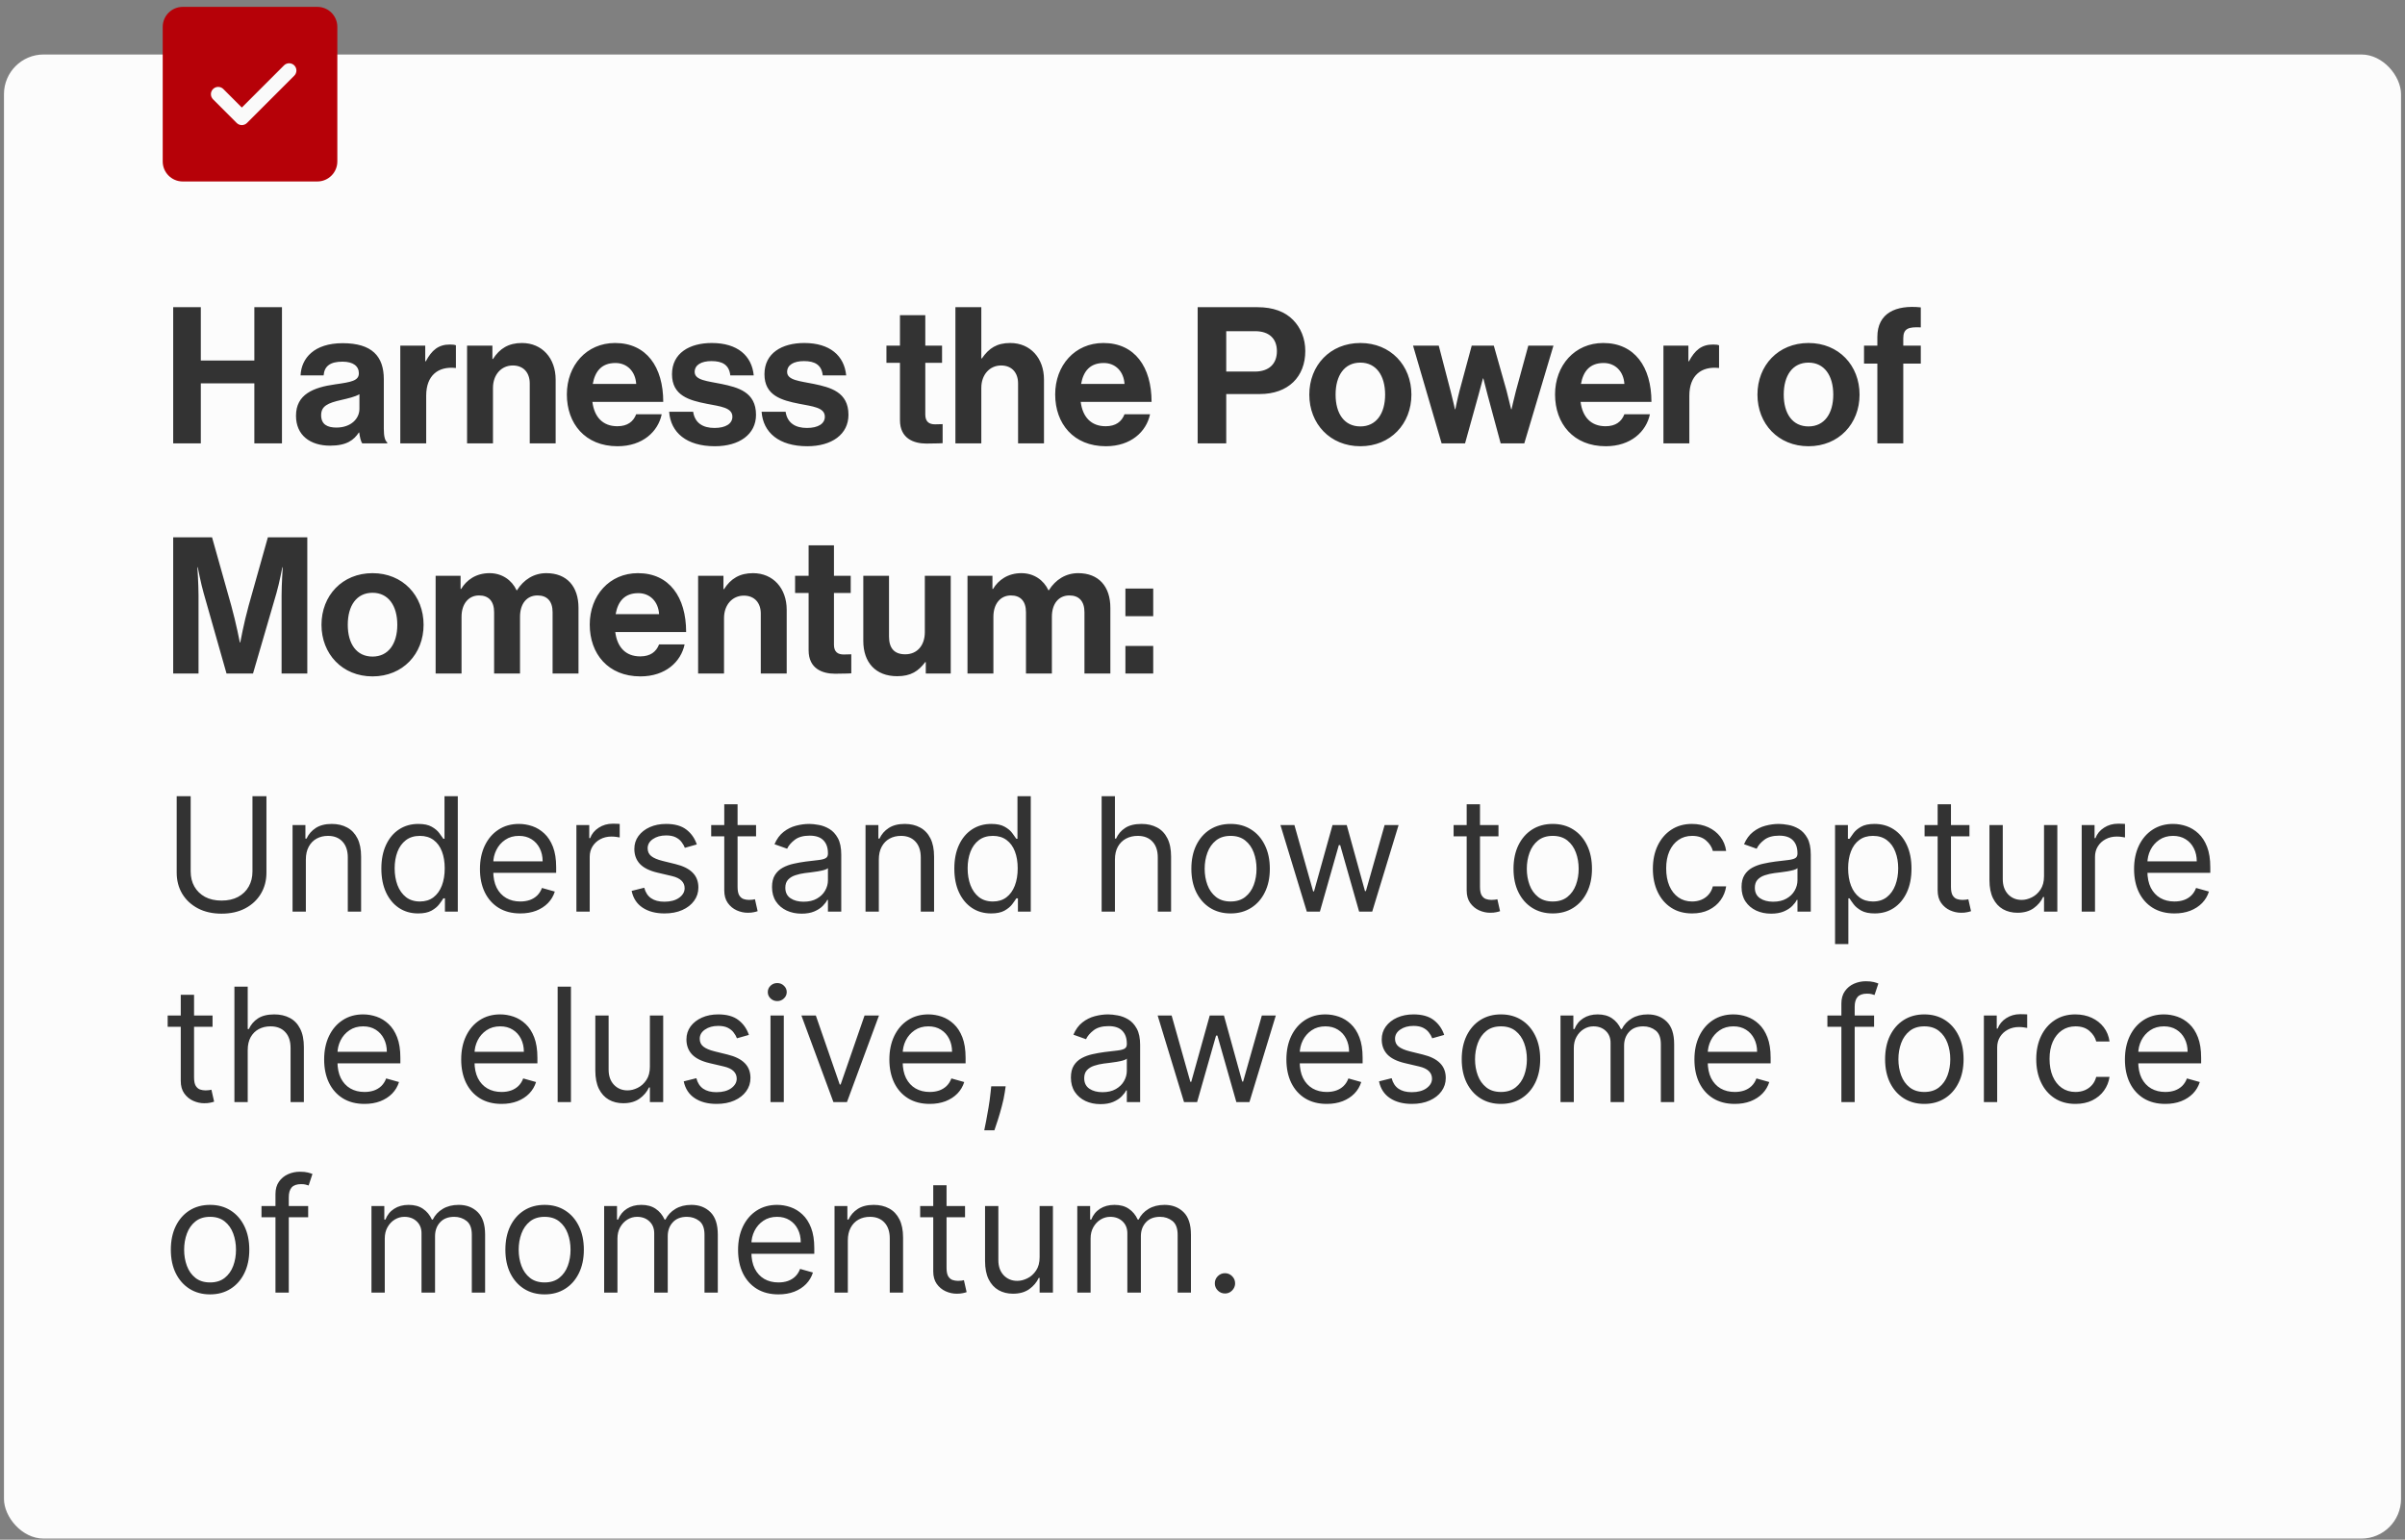 <svg width="303" height="194" viewBox="0 0 303 194" fill="none" xmlns="http://www.w3.org/2000/svg">
<rect x="0" y="0" width="303" height="194" fill="#808080" stroke="none"/>
<rect x="0.5" y="6.866" width="302" height="187" rx="5" fill="#FCFCFC"/>
<path d="M21.82 55.866V38.706H25.3V45.426H32.044V38.706H35.524V55.866H32.044V48.306H25.3V55.866H21.82ZM45.644 55.866C45.452 55.626 45.332 55.05 45.26 54.498H45.212C44.588 55.434 43.7 56.154 41.588 56.154C39.068 56.154 37.292 54.834 37.292 52.386C37.292 49.674 39.5 48.81 42.236 48.426C44.276 48.138 45.212 47.97 45.212 47.034C45.212 46.146 44.516 45.57 43.148 45.57C41.612 45.57 40.868 46.122 40.772 47.298H37.868C37.964 45.138 39.572 43.242 43.172 43.242C46.868 43.242 48.356 44.898 48.356 47.778V54.042C48.356 54.978 48.5 55.53 48.788 55.746V55.866H45.644ZM42.38 53.874C44.252 53.874 45.284 52.722 45.284 51.522V49.674C44.708 50.01 43.82 50.202 43.004 50.394C41.3 50.778 40.46 51.162 40.46 52.314C40.46 53.466 41.228 53.874 42.38 53.874ZM53.575 43.554V45.522H53.647C54.391 44.13 55.231 43.41 56.671 43.41C57.031 43.41 57.247 43.434 57.439 43.506V46.362H57.367C55.231 46.146 53.695 47.274 53.695 49.866V55.866H50.431V43.554H53.575ZM62.037 43.554V45.234H62.109C62.949 43.914 64.077 43.218 65.757 43.218C68.301 43.218 70.005 45.138 70.005 47.826V55.866H66.741V48.306C66.741 46.986 65.973 46.05 64.605 46.05C63.165 46.05 62.109 47.202 62.109 48.882V55.866H58.845V43.554H62.037ZM77.801 56.226C73.721 56.226 71.417 53.37 71.417 49.698C71.417 46.05 73.889 43.218 77.489 43.218C81.449 43.218 83.561 46.242 83.561 50.634H74.633C74.873 52.53 75.929 53.706 77.777 53.706C79.049 53.706 79.793 53.13 80.153 52.194H83.369C82.913 54.378 80.969 56.226 77.801 56.226ZM77.537 45.738C75.809 45.738 74.969 46.77 74.681 48.378H80.153C80.057 46.818 79.025 45.738 77.537 45.738ZM90.064 56.226C86.488 56.226 84.496 54.498 84.304 51.882H87.328C87.544 53.298 88.552 53.922 90.016 53.922C91.456 53.922 92.272 53.37 92.272 52.506C92.272 51.33 90.712 51.21 89.032 50.874C86.824 50.442 84.664 49.842 84.664 47.154C84.664 44.49 86.872 43.218 89.68 43.218C92.92 43.218 94.72 44.826 94.96 47.298H92.008C91.864 45.978 91.024 45.498 89.632 45.498C88.36 45.498 87.52 45.978 87.52 46.866C87.52 47.922 89.152 48.018 90.904 48.378C92.968 48.81 95.248 49.386 95.248 52.266C95.248 54.738 93.136 56.226 90.064 56.226ZM101.712 56.226C98.136 56.226 96.144 54.498 95.952 51.882H98.976C99.192 53.298 100.2 53.922 101.664 53.922C103.104 53.922 103.92 53.37 103.92 52.506C103.92 51.33 102.36 51.21 100.68 50.874C98.472 50.442 96.312 49.842 96.312 47.154C96.312 44.49 98.52 43.218 101.328 43.218C104.568 43.218 106.368 44.826 106.608 47.298H103.656C103.512 45.978 102.672 45.498 101.28 45.498C100.008 45.498 99.168 45.978 99.168 46.866C99.168 47.922 100.8 48.018 102.552 48.378C104.616 48.81 106.896 49.386 106.896 52.266C106.896 54.738 104.784 56.226 101.712 56.226ZM111.68 45.714V43.554H113.384V39.714H116.576V43.554H118.688V45.714H116.576V52.242C116.576 53.154 117.08 53.466 117.8 53.466C118.208 53.466 118.76 53.442 118.76 53.442V55.842C118.76 55.842 118.016 55.89 116.72 55.89C115.136 55.89 113.384 55.266 113.384 52.938V45.714H111.68ZM123.633 38.706V45.162H123.705C124.593 43.866 125.601 43.218 127.281 43.218C129.825 43.218 131.529 45.138 131.529 47.826V55.866H128.265V48.306C128.265 46.986 127.497 46.05 126.129 46.05C124.689 46.05 123.633 47.202 123.633 48.882V55.866H120.369V38.706H123.633ZM139.324 56.226C135.244 56.226 132.94 53.37 132.94 49.698C132.94 46.05 135.412 43.218 139.012 43.218C142.972 43.218 145.084 46.242 145.084 50.634H136.156C136.396 52.53 137.452 53.706 139.3 53.706C140.572 53.706 141.316 53.13 141.676 52.194H144.892C144.436 54.378 142.492 56.226 139.324 56.226ZM139.06 45.738C137.332 45.738 136.492 46.77 136.204 48.378H141.676C141.58 46.818 140.548 45.738 139.06 45.738ZM150.89 55.866V38.706H158.426C160.418 38.706 161.906 39.282 162.914 40.314C163.874 41.298 164.45 42.642 164.45 44.226C164.45 47.466 162.314 49.65 158.714 49.65H154.49V55.866H150.89ZM154.49 41.73V46.818H158.09C159.914 46.818 160.874 45.81 160.874 44.25C160.874 42.642 159.866 41.73 158.138 41.73H154.49ZM171.388 56.226C167.572 56.226 164.956 53.394 164.956 49.722C164.956 46.05 167.572 43.218 171.388 43.218C175.204 43.218 177.82 46.05 177.82 49.722C177.82 53.394 175.204 56.226 171.388 56.226ZM171.388 53.73C173.38 53.73 174.508 52.122 174.508 49.722C174.508 47.322 173.38 45.69 171.388 45.69C169.372 45.69 168.268 47.322 168.268 49.722C168.268 52.122 169.372 53.73 171.388 53.73ZM181.626 55.866L178.026 43.554H181.266L182.754 49.266C183.018 50.274 183.306 51.57 183.306 51.57H183.354C183.354 51.57 183.618 50.25 183.882 49.242L185.418 43.554H188.202L189.81 49.242C190.074 50.274 190.386 51.57 190.386 51.57H190.434C190.434 51.57 190.722 50.274 190.986 49.266L192.546 43.554H195.714L192.042 55.866H189.066L187.434 49.818C187.17 48.834 186.882 47.682 186.882 47.682H186.834C186.834 47.682 186.522 48.834 186.258 49.818L184.578 55.866H181.626ZM202.301 56.226C198.221 56.226 195.917 53.37 195.917 49.698C195.917 46.05 198.389 43.218 201.989 43.218C205.949 43.218 208.061 46.242 208.061 50.634H199.133C199.373 52.53 200.429 53.706 202.277 53.706C203.549 53.706 204.293 53.13 204.653 52.194H207.869C207.413 54.378 205.469 56.226 202.301 56.226ZM202.037 45.738C200.309 45.738 199.469 46.77 199.181 48.378H204.653C204.557 46.818 203.525 45.738 202.037 45.738ZM212.716 43.554V45.522H212.788C213.532 44.13 214.372 43.41 215.812 43.41C216.172 43.41 216.388 43.434 216.58 43.506V46.362H216.508C214.372 46.146 212.836 47.274 212.836 49.866V55.866H209.572V43.554H212.716ZM227.849 56.226C224.033 56.226 221.417 53.394 221.417 49.722C221.417 46.05 224.033 43.218 227.849 43.218C231.665 43.218 234.281 46.05 234.281 49.722C234.281 53.394 231.665 56.226 227.849 56.226ZM227.849 53.73C229.841 53.73 230.969 52.122 230.969 49.722C230.969 47.322 229.841 45.69 227.849 45.69C225.833 45.69 224.729 47.322 224.729 49.722C224.729 52.122 225.833 53.73 227.849 53.73ZM234.844 45.81V43.554H236.524V42.45C236.524 39.45 238.852 38.394 241.996 38.73V41.25C240.46 41.178 239.788 41.37 239.788 42.642V43.554H241.996V45.81H239.788V55.866H236.524V45.81H234.844ZM21.82 84.866V67.706H26.716L29.14 76.322C29.74 78.482 30.22 80.954 30.22 80.954H30.268C30.268 80.954 30.724 78.482 31.324 76.322L33.748 67.706H38.716V84.866H35.476V75.026C35.476 73.634 35.62 71.474 35.62 71.474H35.572C35.572 71.474 35.188 73.49 34.828 74.738L31.876 84.866H28.54L25.66 74.738C25.3 73.49 24.916 71.474 24.916 71.474H24.868C24.868 71.474 25.012 73.634 25.012 75.026V84.866H21.82ZM46.935 85.226C43.119 85.226 40.503 82.394 40.503 78.722C40.503 75.05 43.119 72.218 46.935 72.218C50.751 72.218 53.367 75.05 53.367 78.722C53.367 82.394 50.751 85.226 46.935 85.226ZM46.935 82.73C48.927 82.73 50.055 81.122 50.055 78.722C50.055 76.322 48.927 74.69 46.935 74.69C44.919 74.69 43.815 76.322 43.815 78.722C43.815 81.122 44.919 82.73 46.935 82.73ZM54.884 84.866V72.554H58.028V74.21H58.1C58.772 73.082 59.972 72.218 61.676 72.218C63.236 72.218 64.484 73.082 65.084 74.378H65.132C65.972 73.034 67.268 72.218 68.828 72.218C71.42 72.218 72.884 73.898 72.884 76.586V84.866H69.62V77.138C69.62 75.746 68.924 75.026 67.724 75.026C66.356 75.026 65.516 76.082 65.516 77.714V84.866H62.252V77.138C62.252 75.746 61.556 75.026 60.356 75.026C59.036 75.026 58.148 76.082 58.148 77.714V84.866H54.884ZM80.684 85.226C76.604 85.226 74.3 82.37 74.3 78.698C74.3 75.05 76.772 72.218 80.372 72.218C84.332 72.218 86.444 75.242 86.444 79.634H77.516C77.756 81.53 78.812 82.706 80.66 82.706C81.932 82.706 82.676 82.13 83.036 81.194H86.252C85.796 83.378 83.852 85.226 80.684 85.226ZM80.42 74.738C78.692 74.738 77.852 75.77 77.564 77.378H83.036C82.94 75.818 81.908 74.738 80.42 74.738ZM91.146 72.554V74.234H91.218C92.058 72.914 93.186 72.218 94.866 72.218C97.41 72.218 99.114 74.138 99.114 76.826V84.866H95.85V77.306C95.85 75.986 95.082 75.05 93.714 75.05C92.274 75.05 91.218 76.202 91.218 77.882V84.866H87.954V72.554H91.146ZM100.172 74.714V72.554H101.876V68.714H105.068V72.554H107.18V74.714H105.068V81.242C105.068 82.154 105.572 82.466 106.292 82.466C106.7 82.466 107.252 82.442 107.252 82.442V84.842C107.252 84.842 106.508 84.89 105.212 84.89C103.628 84.89 101.876 84.266 101.876 81.938V74.714H100.172ZM119.781 84.866H116.637V83.426H116.565C115.725 84.554 114.765 85.202 113.037 85.202C110.301 85.202 108.765 83.45 108.765 80.762V72.554H112.005V80.21C112.005 81.65 112.653 82.442 114.045 82.442C115.581 82.442 116.517 81.29 116.517 79.658V72.554H119.781V84.866ZM121.892 84.866V72.554H125.036V74.21H125.108C125.78 73.082 126.98 72.218 128.684 72.218C130.244 72.218 131.492 73.082 132.092 74.378H132.14C132.98 73.034 134.276 72.218 135.836 72.218C138.428 72.218 139.892 73.898 139.892 76.586V84.866H136.628V77.138C136.628 75.746 135.932 75.026 134.732 75.026C133.364 75.026 132.524 76.082 132.524 77.714V84.866H129.26V77.138C129.26 75.746 128.564 75.026 127.364 75.026C126.044 75.026 125.156 76.082 125.156 77.714V84.866H121.892ZM141.788 77.642V74.162H145.292V77.642H141.788ZM141.788 84.866V81.386H145.292V84.866H141.788Z" fill="#333333"/>
<path d="M31.807 100.321H33.568V109.951C33.568 110.946 33.334 111.834 32.865 112.615C32.401 113.391 31.745 114.004 30.898 114.454C30.05 114.899 29.056 115.122 27.915 115.122C26.774 115.122 25.779 114.899 24.932 114.454C24.084 114.004 23.426 113.391 22.957 112.615C22.493 111.834 22.261 110.946 22.261 109.951V100.321H24.023V109.809C24.023 110.52 24.179 111.152 24.491 111.706C24.804 112.255 25.249 112.688 25.827 113.005C26.409 113.318 27.105 113.474 27.915 113.474C28.724 113.474 29.421 113.318 30.003 113.005C30.585 112.688 31.03 112.255 31.338 111.706C31.651 111.152 31.807 110.52 31.807 109.809V100.321ZM38.534 108.304V114.866H36.858V103.957H38.478V105.662H38.62C38.875 105.108 39.264 104.663 39.784 104.326C40.305 103.986 40.978 103.815 41.801 103.815C42.54 103.815 43.186 103.967 43.74 104.27C44.294 104.568 44.725 105.022 45.033 105.633C45.341 106.239 45.495 107.006 45.495 107.934V114.866H43.819V108.048C43.819 107.191 43.596 106.523 43.151 106.045C42.706 105.562 42.095 105.321 41.319 105.321C40.783 105.321 40.305 105.437 39.884 105.669C39.467 105.901 39.138 106.239 38.897 106.684C38.655 107.129 38.534 107.669 38.534 108.304ZM52.677 115.093C51.768 115.093 50.965 114.864 50.269 114.405C49.573 113.941 49.029 113.287 48.636 112.444C48.243 111.597 48.046 110.595 48.046 109.44C48.046 108.294 48.243 107.3 48.636 106.457C49.029 105.614 49.575 104.963 50.276 104.504C50.977 104.045 51.787 103.815 52.705 103.815C53.416 103.815 53.977 103.933 54.389 104.17C54.805 104.402 55.122 104.667 55.34 104.966C55.563 105.259 55.736 105.501 55.859 105.69H56.001V100.321H57.677V114.866H56.057V113.19H55.859C55.736 113.389 55.56 113.64 55.333 113.943C55.106 114.241 54.782 114.509 54.36 114.745C53.939 114.977 53.378 115.093 52.677 115.093ZM52.904 113.588C53.577 113.588 54.145 113.413 54.609 113.062C55.073 112.707 55.425 112.217 55.667 111.592C55.908 110.962 56.029 110.236 56.029 109.412C56.029 108.597 55.911 107.885 55.674 107.274C55.437 106.658 55.087 106.18 54.623 105.839C54.159 105.494 53.586 105.321 52.904 105.321C52.194 105.321 51.602 105.503 51.129 105.868C50.66 106.227 50.307 106.718 50.07 107.338C49.838 107.953 49.722 108.645 49.722 109.412C49.722 110.188 49.841 110.894 50.077 111.528C50.319 112.158 50.674 112.66 51.143 113.034C51.616 113.403 52.203 113.588 52.904 113.588ZM65.553 115.093C64.502 115.093 63.595 114.861 62.833 114.397C62.075 113.929 61.491 113.275 61.079 112.437C60.672 111.594 60.468 110.614 60.468 109.497C60.468 108.379 60.672 107.395 61.079 106.542C61.491 105.685 62.064 105.018 62.798 104.54C63.536 104.057 64.398 103.815 65.383 103.815C65.951 103.815 66.512 103.91 67.066 104.099C67.62 104.289 68.124 104.596 68.579 105.022C69.033 105.444 69.396 106.003 69.665 106.699C69.935 107.395 70.07 108.252 70.07 109.27V109.98H61.661V108.531H68.366C68.366 107.915 68.243 107.366 67.996 106.883C67.755 106.4 67.409 106.019 66.96 105.74C66.514 105.46 65.989 105.321 65.383 105.321C64.715 105.321 64.138 105.486 63.65 105.818C63.167 106.145 62.795 106.571 62.535 107.096C62.274 107.622 62.144 108.185 62.144 108.787V109.753C62.144 110.576 62.286 111.275 62.57 111.848C62.859 112.416 63.259 112.849 63.771 113.147C64.282 113.441 64.876 113.588 65.553 113.588C65.994 113.588 66.391 113.526 66.746 113.403C67.106 113.275 67.416 113.086 67.677 112.835C67.937 112.579 68.138 112.262 68.281 111.883L69.9 112.338C69.729 112.887 69.443 113.37 69.04 113.787C68.638 114.199 68.141 114.521 67.549 114.753C66.957 114.98 66.292 115.093 65.553 115.093ZM72.62 114.866V103.957H74.239V105.605H74.353C74.552 105.065 74.912 104.627 75.433 104.291C75.953 103.955 76.54 103.787 77.194 103.787C77.317 103.787 77.471 103.789 77.656 103.794C77.84 103.799 77.98 103.806 78.075 103.815V105.52C78.018 105.505 77.888 105.484 77.684 105.456C77.485 105.423 77.274 105.406 77.052 105.406C76.522 105.406 76.048 105.517 75.631 105.74C75.219 105.958 74.893 106.261 74.651 106.649C74.415 107.032 74.296 107.47 74.296 107.963V114.866H72.62ZM87.789 106.4L86.283 106.826C86.188 106.575 86.049 106.332 85.864 106.095C85.684 105.853 85.438 105.655 85.125 105.498C84.813 105.342 84.413 105.264 83.925 105.264C83.257 105.264 82.701 105.418 82.256 105.726C81.816 106.029 81.596 106.415 81.596 106.883C81.596 107.3 81.747 107.629 82.05 107.87C82.353 108.112 82.827 108.313 83.471 108.474L85.09 108.872C86.065 109.109 86.792 109.471 87.27 109.959C87.749 110.441 87.988 111.064 87.988 111.826C87.988 112.451 87.808 113.01 87.448 113.503C87.093 113.995 86.596 114.383 85.956 114.667C85.317 114.951 84.574 115.093 83.726 115.093C82.614 115.093 81.693 114.852 80.963 114.369C80.234 113.886 79.773 113.181 79.579 112.253L81.169 111.855C81.321 112.442 81.607 112.882 82.029 113.176C82.455 113.469 83.011 113.616 83.698 113.616C84.479 113.616 85.099 113.45 85.559 113.119C86.023 112.783 86.255 112.38 86.255 111.912C86.255 111.533 86.122 111.216 85.857 110.96C85.592 110.7 85.184 110.505 84.635 110.378L82.817 109.951C81.818 109.715 81.084 109.348 80.615 108.851C80.151 108.349 79.919 107.721 79.919 106.968C79.919 106.353 80.092 105.808 80.438 105.335C80.788 104.861 81.264 104.49 81.865 104.22C82.472 103.95 83.158 103.815 83.925 103.815C85.005 103.815 85.852 104.052 86.468 104.525C87.088 104.999 87.528 105.624 87.789 106.4ZM95.255 103.957V105.378H89.602V103.957H95.255ZM91.249 101.343H92.925V111.741C92.925 112.215 92.994 112.57 93.131 112.807C93.273 113.039 93.453 113.195 93.671 113.275C93.894 113.351 94.128 113.389 94.374 113.389C94.559 113.389 94.71 113.379 94.829 113.361C94.947 113.337 95.042 113.318 95.113 113.304L95.454 114.809C95.34 114.852 95.182 114.895 94.978 114.937C94.774 114.985 94.516 115.008 94.204 115.008C93.73 115.008 93.266 114.906 92.812 114.703C92.362 114.499 91.988 114.189 91.69 113.772C91.396 113.356 91.249 112.83 91.249 112.196V101.343ZM100.987 115.122C100.295 115.122 99.668 114.992 99.104 114.731C98.541 114.466 98.094 114.085 97.762 113.588C97.431 113.086 97.265 112.48 97.265 111.77C97.265 111.145 97.388 110.638 97.634 110.25C97.88 109.857 98.21 109.549 98.621 109.326C99.033 109.104 99.488 108.938 99.985 108.829C100.487 108.716 100.991 108.626 101.498 108.559C102.161 108.474 102.698 108.41 103.11 108.368C103.527 108.32 103.83 108.242 104.019 108.133C104.213 108.024 104.31 107.835 104.31 107.565V107.508C104.31 106.807 104.119 106.263 103.735 105.875C103.356 105.486 102.781 105.292 102.009 105.292C101.209 105.292 100.582 105.468 100.127 105.818C99.673 106.168 99.353 106.542 99.168 106.94L97.577 106.372C97.862 105.709 98.24 105.193 98.714 104.824C99.192 104.45 99.713 104.189 100.276 104.042C100.844 103.891 101.403 103.815 101.952 103.815C102.303 103.815 102.705 103.858 103.16 103.943C103.619 104.023 104.062 104.191 104.488 104.447C104.919 104.703 105.276 105.089 105.56 105.605C105.844 106.121 105.987 106.812 105.987 107.679V114.866H104.31V113.389H104.225C104.112 113.626 103.922 113.879 103.657 114.149C103.392 114.419 103.039 114.648 102.599 114.838C102.158 115.027 101.621 115.122 100.987 115.122ZM101.242 113.616C101.905 113.616 102.464 113.486 102.918 113.226C103.378 112.965 103.723 112.629 103.955 112.217C104.192 111.805 104.31 111.372 104.31 110.917V109.383C104.239 109.468 104.083 109.547 103.842 109.618C103.605 109.684 103.33 109.743 103.018 109.795C102.71 109.843 102.409 109.885 102.116 109.923C101.827 109.956 101.593 109.985 101.413 110.008C100.977 110.065 100.57 110.157 100.191 110.285C99.817 110.408 99.514 110.595 99.282 110.846C99.055 111.093 98.941 111.429 98.941 111.855C98.941 112.437 99.156 112.878 99.587 113.176C100.023 113.469 100.575 113.616 101.242 113.616ZM110.722 108.304V114.866H109.046V103.957H110.665V105.662H110.807C111.063 105.108 111.451 104.663 111.972 104.326C112.493 103.986 113.165 103.815 113.989 103.815C114.728 103.815 115.374 103.967 115.928 104.27C116.482 104.568 116.913 105.022 117.221 105.633C117.528 106.239 117.682 107.006 117.682 107.934V114.866H116.006V108.048C116.006 107.191 115.783 106.523 115.338 106.045C114.893 105.562 114.283 105.321 113.506 105.321C112.971 105.321 112.493 105.437 112.071 105.669C111.655 105.901 111.326 106.239 111.084 106.684C110.843 107.129 110.722 107.669 110.722 108.304ZM124.864 115.093C123.955 115.093 123.153 114.864 122.457 114.405C121.761 113.941 121.216 113.287 120.823 112.444C120.43 111.597 120.234 110.595 120.234 109.44C120.234 108.294 120.43 107.3 120.823 106.457C121.216 105.614 121.763 104.963 122.464 104.504C123.165 104.045 123.974 103.815 124.893 103.815C125.603 103.815 126.164 103.933 126.576 104.17C126.993 104.402 127.31 104.667 127.528 104.966C127.75 105.259 127.923 105.501 128.046 105.69H128.188V100.321H129.864V114.866H128.245V113.19H128.046C127.923 113.389 127.748 113.64 127.521 113.943C127.293 114.241 126.969 114.509 126.548 114.745C126.126 114.977 125.565 115.093 124.864 115.093ZM125.092 113.588C125.764 113.588 126.332 113.413 126.796 113.062C127.26 112.707 127.613 112.217 127.854 111.592C128.096 110.962 128.217 110.236 128.217 109.412C128.217 108.597 128.098 107.885 127.862 107.274C127.625 106.658 127.274 106.18 126.81 105.839C126.346 105.494 125.773 105.321 125.092 105.321C124.381 105.321 123.79 105.503 123.316 105.868C122.847 106.227 122.495 106.718 122.258 107.338C122.026 107.953 121.91 108.645 121.91 109.412C121.91 110.188 122.028 110.894 122.265 111.528C122.506 112.158 122.862 112.66 123.33 113.034C123.804 113.403 124.391 113.588 125.092 113.588ZM140.468 108.304V114.866H138.792V100.321H140.468V105.662H140.61C140.866 105.098 141.249 104.651 141.761 104.319C142.277 103.983 142.963 103.815 143.82 103.815C144.564 103.815 145.215 103.964 145.773 104.263C146.332 104.556 146.765 105.008 147.073 105.619C147.386 106.225 147.542 106.997 147.542 107.934V114.866H145.866V108.048C145.866 107.182 145.641 106.512 145.191 106.038C144.746 105.56 144.128 105.321 143.337 105.321C142.788 105.321 142.296 105.437 141.86 105.669C141.429 105.901 141.088 106.239 140.837 106.684C140.591 107.129 140.468 107.669 140.468 108.304ZM155.04 115.093C154.055 115.093 153.191 114.859 152.448 114.39C151.709 113.922 151.132 113.266 150.715 112.423C150.303 111.58 150.097 110.595 150.097 109.468C150.097 108.332 150.303 107.34 150.715 106.493C151.132 105.645 151.709 104.987 152.448 104.518C153.191 104.049 154.055 103.815 155.04 103.815C156.025 103.815 156.887 104.049 157.625 104.518C158.369 104.987 158.946 105.645 159.358 106.493C159.775 107.34 159.983 108.332 159.983 109.468C159.983 110.595 159.775 111.58 159.358 112.423C158.946 113.266 158.369 113.922 157.625 114.39C156.887 114.859 156.025 115.093 155.04 115.093ZM155.04 113.588C155.788 113.588 156.404 113.396 156.887 113.013C157.37 112.629 157.727 112.125 157.959 111.5C158.191 110.875 158.307 110.198 158.307 109.468C158.307 108.739 158.191 108.06 157.959 107.43C157.727 106.8 157.37 106.291 156.887 105.903C156.404 105.515 155.788 105.321 155.04 105.321C154.292 105.321 153.676 105.515 153.194 105.903C152.711 106.291 152.353 106.8 152.121 107.43C151.889 108.06 151.773 108.739 151.773 109.468C151.773 110.198 151.889 110.875 152.121 111.5C152.353 112.125 152.711 112.629 153.194 113.013C153.676 113.396 154.292 113.588 155.04 113.588ZM164.642 114.866L161.319 103.957H163.08L165.438 112.309H165.551L167.881 103.957H169.671L171.972 112.281H172.086L174.444 103.957H176.205L172.881 114.866H171.233L168.847 106.486H168.676L166.29 114.866H164.642ZM188.79 103.957V105.378H183.137V103.957H188.79ZM184.784 101.343H186.461V111.741C186.461 112.215 186.529 112.57 186.667 112.807C186.809 113.039 186.989 113.195 187.206 113.275C187.429 113.351 187.663 113.389 187.909 113.389C188.094 113.389 188.246 113.379 188.364 113.361C188.482 113.337 188.577 113.318 188.648 113.304L188.989 114.809C188.875 114.852 188.717 114.895 188.513 114.937C188.31 114.985 188.051 115.008 187.739 115.008C187.266 115.008 186.801 114.906 186.347 114.703C185.897 114.499 185.523 114.189 185.225 113.772C184.931 113.356 184.784 112.83 184.784 112.196V101.343ZM195.626 115.093C194.641 115.093 193.777 114.859 193.034 114.39C192.295 113.922 191.717 113.266 191.301 112.423C190.889 111.58 190.683 110.595 190.683 109.468C190.683 108.332 190.889 107.34 191.301 106.493C191.717 105.645 192.295 104.987 193.034 104.518C193.777 104.049 194.641 103.815 195.626 103.815C196.611 103.815 197.473 104.049 198.211 104.518C198.955 104.987 199.532 105.645 199.944 106.493C200.361 107.34 200.569 108.332 200.569 109.468C200.569 110.595 200.361 111.58 199.944 112.423C199.532 113.266 198.955 113.922 198.211 114.39C197.473 114.859 196.611 115.093 195.626 115.093ZM195.626 113.588C196.374 113.588 196.99 113.396 197.473 113.013C197.956 112.629 198.313 112.125 198.545 111.5C198.777 110.875 198.893 110.198 198.893 109.468C198.893 108.739 198.777 108.06 198.545 107.43C198.313 106.8 197.956 106.291 197.473 105.903C196.99 105.515 196.374 105.321 195.626 105.321C194.878 105.321 194.262 105.515 193.779 105.903C193.297 106.291 192.939 106.8 192.707 107.43C192.475 108.06 192.359 108.739 192.359 109.468C192.359 110.198 192.475 110.875 192.707 111.5C192.939 112.125 193.297 112.629 193.779 113.013C194.262 113.396 194.878 113.588 195.626 113.588ZM213.185 115.093C212.162 115.093 211.281 114.852 210.543 114.369C209.804 113.886 209.236 113.221 208.838 112.373C208.44 111.526 208.241 110.557 208.241 109.468C208.241 108.361 208.445 107.383 208.852 106.535C209.264 105.683 209.837 105.018 210.571 104.54C211.31 104.057 212.171 103.815 213.156 103.815C213.923 103.815 214.615 103.957 215.23 104.241C215.846 104.525 216.35 104.923 216.743 105.434C217.136 105.946 217.38 106.542 217.474 107.224H215.798C215.67 106.727 215.386 106.287 214.946 105.903C214.51 105.515 213.923 105.321 213.185 105.321C212.531 105.321 211.958 105.491 211.466 105.832C210.978 106.168 210.597 106.644 210.322 107.26C210.053 107.87 209.918 108.588 209.918 109.412C209.918 110.254 210.05 110.988 210.315 111.613C210.585 112.238 210.964 112.724 211.452 113.069C211.944 113.415 212.522 113.588 213.185 113.588C213.62 113.588 214.016 113.512 214.371 113.361C214.726 113.209 215.027 112.991 215.273 112.707C215.519 112.423 215.694 112.082 215.798 111.684H217.474C217.38 112.328 217.145 112.908 216.771 113.424C216.402 113.936 215.912 114.343 215.301 114.646C214.695 114.944 213.99 115.093 213.185 115.093ZM223.135 115.122C222.444 115.122 221.816 114.992 221.253 114.731C220.689 114.466 220.242 114.085 219.911 113.588C219.579 113.086 219.413 112.48 219.413 111.77C219.413 111.145 219.536 110.638 219.783 110.25C220.029 109.857 220.358 109.549 220.77 109.326C221.182 109.104 221.636 108.938 222.134 108.829C222.635 108.716 223.14 108.626 223.646 108.559C224.309 108.474 224.847 108.41 225.259 108.368C225.675 108.32 225.978 108.242 226.168 108.133C226.362 108.024 226.459 107.835 226.459 107.565V107.508C226.459 106.807 226.267 106.263 225.884 105.875C225.505 105.486 224.929 105.292 224.158 105.292C223.357 105.292 222.73 105.468 222.276 105.818C221.821 106.168 221.501 106.542 221.317 106.94L219.726 106.372C220.01 105.709 220.389 105.193 220.862 104.824C221.34 104.45 221.861 104.189 222.425 104.042C222.993 103.891 223.552 103.815 224.101 103.815C224.451 103.815 224.854 103.858 225.308 103.943C225.768 104.023 226.21 104.191 226.636 104.447C227.067 104.703 227.425 105.089 227.709 105.605C227.993 106.121 228.135 106.812 228.135 107.679V114.866H226.459V113.389H226.374C226.26 113.626 226.071 113.879 225.805 114.149C225.54 114.419 225.188 114.648 224.747 114.838C224.307 115.027 223.769 115.122 223.135 115.122ZM223.391 113.616C224.054 113.616 224.612 113.486 225.067 113.226C225.526 112.965 225.872 112.629 226.104 112.217C226.34 111.805 226.459 111.372 226.459 110.917V109.383C226.388 109.468 226.232 109.547 225.99 109.618C225.753 109.684 225.479 109.743 225.166 109.795C224.858 109.843 224.558 109.885 224.264 109.923C223.975 109.956 223.741 109.985 223.561 110.008C223.125 110.065 222.718 110.157 222.339 110.285C221.965 110.408 221.662 110.595 221.43 110.846C221.203 111.093 221.089 111.429 221.089 111.855C221.089 112.437 221.305 112.878 221.736 113.176C222.171 113.469 222.723 113.616 223.391 113.616ZM231.194 118.957V103.957H232.814V105.69H233.012C233.136 105.501 233.306 105.259 233.524 104.966C233.746 104.667 234.064 104.402 234.475 104.17C234.892 103.933 235.456 103.815 236.166 103.815C237.084 103.815 237.894 104.045 238.595 104.504C239.296 104.963 239.842 105.614 240.235 106.457C240.628 107.3 240.825 108.294 240.825 109.44C240.825 110.595 240.628 111.597 240.235 112.444C239.842 113.287 239.298 113.941 238.602 114.405C237.906 114.864 237.103 115.093 236.194 115.093C235.493 115.093 234.932 114.977 234.511 114.745C234.09 114.509 233.765 114.241 233.538 113.943C233.311 113.64 233.136 113.389 233.012 113.19H232.87V118.957H231.194ZM232.842 109.412C232.842 110.236 232.963 110.962 233.204 111.592C233.446 112.217 233.798 112.707 234.262 113.062C234.726 113.413 235.295 113.588 235.967 113.588C236.668 113.588 237.252 113.403 237.721 113.034C238.195 112.66 238.55 112.158 238.787 111.528C239.028 110.894 239.149 110.188 239.149 109.412C239.149 108.645 239.03 107.953 238.794 107.338C238.562 106.718 238.209 106.227 237.735 105.868C237.267 105.503 236.677 105.321 235.967 105.321C235.285 105.321 234.712 105.494 234.248 105.839C233.784 106.18 233.434 106.658 233.197 107.274C232.96 107.885 232.842 108.597 232.842 109.412ZM248.126 103.957V105.378H242.473V103.957H248.126ZM244.12 101.343H245.797V111.741C245.797 112.215 245.865 112.57 246.002 112.807C246.145 113.039 246.324 113.195 246.542 113.275C246.765 113.351 246.999 113.389 247.245 113.389C247.43 113.389 247.582 113.379 247.7 113.361C247.818 113.337 247.913 113.318 247.984 113.304L248.325 114.809C248.211 114.852 248.053 114.895 247.849 114.937C247.645 114.985 247.387 115.008 247.075 115.008C246.601 115.008 246.137 114.906 245.683 114.703C245.233 114.499 244.859 114.189 244.561 113.772C244.267 113.356 244.12 112.83 244.12 112.196V101.343ZM257.522 110.406V103.957H259.199V114.866H257.522V113.02H257.409C257.153 113.574 256.755 114.045 256.216 114.433C255.676 114.816 254.994 115.008 254.17 115.008C253.488 115.008 252.882 114.859 252.352 114.561C251.822 114.258 251.405 113.803 251.102 113.197C250.799 112.586 250.647 111.817 250.647 110.889V103.957H252.324V110.775C252.324 111.571 252.546 112.205 252.991 112.679C253.441 113.152 254.014 113.389 254.71 113.389C255.127 113.389 255.55 113.282 255.981 113.069C256.417 112.856 256.781 112.53 257.075 112.089C257.373 111.649 257.522 111.088 257.522 110.406ZM262.268 114.866V103.957H263.888V105.605H264.001C264.2 105.065 264.56 104.627 265.081 104.291C265.602 103.955 266.189 103.787 266.842 103.787C266.965 103.787 267.119 103.789 267.304 103.794C267.489 103.799 267.628 103.806 267.723 103.815V105.52C267.666 105.505 267.536 105.484 267.332 105.456C267.134 105.423 266.923 105.406 266.7 105.406C266.17 105.406 265.696 105.517 265.28 105.74C264.868 105.958 264.541 106.261 264.3 106.649C264.063 107.032 263.945 107.47 263.945 107.963V114.866H262.268ZM273.952 115.093C272.901 115.093 271.994 114.861 271.232 114.397C270.474 113.929 269.889 113.275 269.477 112.437C269.07 111.594 268.866 110.614 268.866 109.497C268.866 108.379 269.07 107.395 269.477 106.542C269.889 105.685 270.462 105.018 271.196 104.54C271.935 104.057 272.796 103.815 273.781 103.815C274.349 103.815 274.911 103.91 275.464 104.099C276.018 104.289 276.523 104.596 276.977 105.022C277.432 105.444 277.794 106.003 278.064 106.699C278.334 107.395 278.469 108.252 278.469 109.27V109.98H270.06V108.531H276.764C276.764 107.915 276.641 107.366 276.395 106.883C276.153 106.4 275.808 106.019 275.358 105.74C274.913 105.46 274.387 105.321 273.781 105.321C273.114 105.321 272.536 105.486 272.048 105.818C271.565 106.145 271.194 106.571 270.933 107.096C270.673 107.622 270.543 108.185 270.543 108.787V109.753C270.543 110.576 270.685 111.275 270.969 111.848C271.258 112.416 271.658 112.849 272.169 113.147C272.68 113.441 273.275 113.588 273.952 113.588C274.392 113.588 274.79 113.526 275.145 113.403C275.505 113.275 275.815 113.086 276.075 112.835C276.336 112.579 276.537 112.262 276.679 111.883L278.298 112.338C278.128 112.887 277.841 113.37 277.439 113.787C277.036 114.199 276.539 114.521 275.947 114.753C275.356 114.98 274.69 115.093 273.952 115.093ZM26.778 127.957V129.378H21.125V127.957H26.778ZM22.773 125.343H24.449V135.741C24.449 136.215 24.517 136.57 24.655 136.807C24.797 137.039 24.977 137.195 25.195 137.275C25.417 137.351 25.651 137.389 25.898 137.389C26.082 137.389 26.234 137.379 26.352 137.361C26.471 137.337 26.565 137.318 26.636 137.304L26.977 138.809C26.864 138.852 26.705 138.895 26.501 138.937C26.298 138.985 26.04 139.008 25.727 139.008C25.254 139.008 24.79 138.906 24.335 138.703C23.885 138.499 23.511 138.189 23.213 137.772C22.919 137.356 22.773 136.83 22.773 136.196V125.343ZM31.21 132.304V138.866H29.534V124.321H31.21V129.662H31.352C31.608 129.098 31.991 128.651 32.503 128.319C33.019 127.983 33.706 127.815 34.562 127.815C35.306 127.815 35.957 127.964 36.516 128.263C37.074 128.556 37.508 129.008 37.815 129.619C38.128 130.225 38.284 130.997 38.284 131.934V138.866H36.608V132.048C36.608 131.182 36.383 130.512 35.933 130.038C35.488 129.56 34.87 129.321 34.08 129.321C33.53 129.321 33.038 129.437 32.602 129.669C32.171 129.901 31.831 130.239 31.579 130.684C31.333 131.129 31.21 131.669 31.21 132.304ZM45.924 139.093C44.873 139.093 43.967 138.861 43.204 138.397C42.447 137.929 41.862 137.275 41.45 136.437C41.043 135.594 40.839 134.614 40.839 133.497C40.839 132.379 41.043 131.395 41.45 130.542C41.862 129.685 42.435 129.018 43.169 128.54C43.907 128.057 44.769 127.815 45.754 127.815C46.322 127.815 46.883 127.91 47.437 128.099C47.991 128.289 48.495 128.596 48.95 129.022C49.404 129.444 49.767 130.003 50.037 130.699C50.306 131.395 50.441 132.252 50.441 133.27V133.98H42.032V132.531H48.737C48.737 131.915 48.614 131.366 48.367 130.883C48.126 130.4 47.78 130.019 47.331 129.74C46.886 129.46 46.36 129.321 45.754 129.321C45.086 129.321 44.509 129.486 44.021 129.818C43.538 130.145 43.166 130.571 42.906 131.096C42.645 131.622 42.515 132.185 42.515 132.787V133.753C42.515 134.576 42.657 135.275 42.941 135.848C43.23 136.416 43.63 136.849 44.142 137.147C44.653 137.441 45.247 137.588 45.924 137.588C46.365 137.588 46.762 137.526 47.117 137.403C47.477 137.275 47.788 137.086 48.048 136.835C48.308 136.579 48.51 136.262 48.652 135.883L50.271 136.338C50.1 136.887 49.814 137.37 49.412 137.787C49.009 138.199 48.512 138.521 47.92 138.753C47.328 138.98 46.663 139.093 45.924 139.093ZM63.19 139.093C62.139 139.093 61.232 138.861 60.47 138.397C59.712 137.929 59.127 137.275 58.716 136.437C58.308 135.594 58.105 134.614 58.105 133.497C58.105 132.379 58.308 131.395 58.716 130.542C59.127 129.685 59.7 129.018 60.434 128.54C61.173 128.057 62.035 127.815 63.02 127.815C63.588 127.815 64.149 127.91 64.703 128.099C65.257 128.289 65.761 128.596 66.216 129.022C66.67 129.444 67.032 130.003 67.302 130.699C67.572 131.395 67.707 132.252 67.707 133.27V133.98H59.298V132.531H66.002C66.002 131.915 65.879 131.366 65.633 130.883C65.392 130.4 65.046 130.019 64.596 129.74C64.151 129.46 63.626 129.321 63.02 129.321C62.352 129.321 61.774 129.486 61.287 129.818C60.804 130.145 60.432 130.571 60.172 131.096C59.911 131.622 59.781 132.185 59.781 132.787V133.753C59.781 134.576 59.923 135.275 60.207 135.848C60.496 136.416 60.896 136.849 61.407 137.147C61.919 137.441 62.513 137.588 63.19 137.588C63.63 137.588 64.028 137.526 64.383 137.403C64.743 137.275 65.053 137.086 65.314 136.835C65.574 136.579 65.775 136.262 65.917 135.883L67.537 136.338C67.366 136.887 67.08 137.37 66.677 137.787C66.275 138.199 65.778 138.521 65.186 138.753C64.594 138.98 63.929 139.093 63.19 139.093ZM71.933 124.321V138.866H70.257V124.321H71.933ZM81.878 134.406V127.957H83.554V138.866H81.878V137.02H81.764C81.508 137.574 81.111 138.045 80.571 138.433C80.031 138.816 79.349 139.008 78.526 139.008C77.844 139.008 77.238 138.859 76.707 138.561C76.177 138.258 75.76 137.803 75.457 137.197C75.154 136.586 75.003 135.817 75.003 134.889V127.957H76.679V134.775C76.679 135.571 76.901 136.205 77.347 136.679C77.796 137.152 78.369 137.389 79.065 137.389C79.482 137.389 79.906 137.282 80.337 137.069C80.772 136.856 81.137 136.53 81.43 136.089C81.729 135.649 81.878 135.088 81.878 134.406ZM94.351 130.4L92.846 130.826C92.751 130.575 92.611 130.332 92.427 130.095C92.247 129.853 92 129.655 91.688 129.498C91.375 129.342 90.975 129.264 90.488 129.264C89.82 129.264 89.264 129.418 88.819 129.726C88.378 130.029 88.158 130.415 88.158 130.883C88.158 131.3 88.309 131.629 88.613 131.87C88.916 132.112 89.389 132.313 90.033 132.474L91.652 132.872C92.628 133.109 93.355 133.471 93.833 133.959C94.311 134.441 94.55 135.064 94.55 135.826C94.55 136.451 94.37 137.01 94.01 137.503C93.655 137.995 93.158 138.383 92.519 138.667C91.88 138.951 91.136 139.093 90.289 139.093C89.176 139.093 88.255 138.852 87.526 138.369C86.797 137.886 86.335 137.181 86.141 136.253L87.732 135.855C87.883 136.442 88.17 136.882 88.591 137.176C89.017 137.469 89.574 137.616 90.26 137.616C91.041 137.616 91.662 137.45 92.121 137.119C92.585 136.783 92.817 136.38 92.817 135.912C92.817 135.533 92.684 135.216 92.419 134.96C92.154 134.7 91.747 134.505 91.198 134.378L89.38 133.951C88.381 133.715 87.647 133.348 87.178 132.851C86.714 132.349 86.482 131.721 86.482 130.968C86.482 130.353 86.655 129.808 87 129.335C87.351 128.861 87.827 128.49 88.428 128.22C89.034 127.95 89.721 127.815 90.488 127.815C91.567 127.815 92.415 128.052 93.03 128.525C93.65 128.999 94.091 129.624 94.351 130.4ZM97.073 138.866V127.957H98.749V138.866H97.073ZM97.925 126.139C97.599 126.139 97.317 126.028 97.08 125.805C96.848 125.583 96.732 125.315 96.732 125.003C96.732 124.69 96.848 124.423 97.08 124.2C97.317 123.977 97.599 123.866 97.925 123.866C98.252 123.866 98.531 123.977 98.763 124.2C99 124.423 99.119 124.69 99.119 125.003C99.119 125.315 99 125.583 98.763 125.805C98.531 126.028 98.252 126.139 97.925 126.139ZM110.74 127.957L106.706 138.866H105.001L100.967 127.957H102.785L105.797 136.65H105.91L108.922 127.957H110.74ZM117.135 139.093C116.084 139.093 115.177 138.861 114.415 138.397C113.658 137.929 113.073 137.275 112.661 136.437C112.254 135.594 112.05 134.614 112.05 133.497C112.05 132.379 112.254 131.395 112.661 130.542C113.073 129.685 113.646 129.018 114.38 128.54C115.118 128.057 115.98 127.815 116.965 127.815C117.533 127.815 118.094 127.91 118.648 128.099C119.202 128.289 119.706 128.596 120.161 129.022C120.615 129.444 120.978 130.003 121.248 130.699C121.517 131.395 121.652 132.252 121.652 133.27V133.98H113.243V132.531H119.948C119.948 131.915 119.825 131.366 119.578 130.883C119.337 130.4 118.991 130.019 118.542 129.74C118.096 129.46 117.571 129.321 116.965 129.321C116.297 129.321 115.72 129.486 115.232 129.818C114.749 130.145 114.377 130.571 114.117 131.096C113.856 131.622 113.726 132.185 113.726 132.787V133.753C113.726 134.576 113.868 135.275 114.152 135.848C114.441 136.416 114.841 136.849 115.353 137.147C115.864 137.441 116.458 137.588 117.135 137.588C117.576 137.588 117.973 137.526 118.328 137.403C118.688 137.275 118.998 137.086 119.259 136.835C119.519 136.579 119.721 136.262 119.863 135.883L121.482 136.338C121.311 136.887 121.025 137.37 120.623 137.787C120.22 138.199 119.723 138.521 119.131 138.753C118.539 138.98 117.874 139.093 117.135 139.093ZM126.702 136.878L126.588 137.645C126.508 138.184 126.385 138.762 126.219 139.378C126.058 139.993 125.89 140.573 125.715 141.118C125.54 141.662 125.395 142.095 125.282 142.417H124.003C124.065 142.114 124.145 141.714 124.245 141.217C124.344 140.72 124.444 140.164 124.543 139.548C124.647 138.937 124.732 138.312 124.799 137.673L124.884 136.878H126.702ZM138.643 139.122C137.951 139.122 137.324 138.992 136.761 138.731C136.197 138.466 135.75 138.085 135.418 137.588C135.087 137.086 134.921 136.48 134.921 135.77C134.921 135.145 135.044 134.638 135.29 134.25C135.537 133.857 135.866 133.549 136.278 133.326C136.69 133.104 137.144 132.938 137.641 132.829C138.143 132.716 138.647 132.626 139.154 132.559C139.817 132.474 140.354 132.41 140.766 132.368C141.183 132.32 141.486 132.242 141.675 132.133C141.87 132.024 141.967 131.835 141.967 131.565V131.508C141.967 130.807 141.775 130.263 141.391 129.875C141.013 129.486 140.437 129.292 139.665 129.292C138.865 129.292 138.238 129.468 137.783 129.818C137.329 130.168 137.009 130.542 136.825 130.94L135.234 130.372C135.518 129.709 135.897 129.193 136.37 128.824C136.848 128.45 137.369 128.189 137.933 128.042C138.501 127.891 139.059 127.815 139.609 127.815C139.959 127.815 140.362 127.858 140.816 127.943C141.275 128.023 141.718 128.191 142.144 128.447C142.575 128.703 142.933 129.089 143.217 129.605C143.501 130.121 143.643 130.812 143.643 131.679V138.866H141.967V137.389H141.881C141.768 137.626 141.578 137.879 141.313 138.149C141.048 138.419 140.695 138.648 140.255 138.838C139.815 139.027 139.277 139.122 138.643 139.122ZM138.898 137.616C139.561 137.616 140.12 137.486 140.575 137.226C141.034 136.965 141.379 136.629 141.612 136.217C141.848 135.805 141.967 135.372 141.967 134.917V133.383C141.896 133.468 141.739 133.547 141.498 133.618C141.261 133.684 140.987 133.743 140.674 133.795C140.366 133.843 140.066 133.885 139.772 133.923C139.483 133.956 139.249 133.985 139.069 134.008C138.633 134.065 138.226 134.157 137.847 134.285C137.473 134.408 137.17 134.595 136.938 134.846C136.711 135.093 136.597 135.429 136.597 135.855C136.597 136.437 136.813 136.878 137.244 137.176C137.679 137.469 138.231 137.616 138.898 137.616ZM149.174 138.866L145.85 127.957H147.611L149.969 136.309H150.083L152.412 127.957H154.202L156.503 136.281H156.617L158.975 127.957H160.736L157.412 138.866H155.765L153.378 130.486H153.208L150.821 138.866H149.174ZM167.155 139.093C166.104 139.093 165.197 138.861 164.435 138.397C163.677 137.929 163.092 137.275 162.68 136.437C162.273 135.594 162.07 134.614 162.07 133.497C162.07 132.379 162.273 131.395 162.68 130.542C163.092 129.685 163.665 129.018 164.399 128.54C165.138 128.057 166 127.815 166.984 127.815C167.553 127.815 168.114 127.91 168.668 128.099C169.222 128.289 169.726 128.596 170.18 129.022C170.635 129.444 170.997 130.003 171.267 130.699C171.537 131.395 171.672 132.252 171.672 133.27V133.98H163.263V132.531H169.967C169.967 131.915 169.844 131.366 169.598 130.883C169.357 130.4 169.011 130.019 168.561 129.74C168.116 129.46 167.59 129.321 166.984 129.321C166.317 129.321 165.739 129.486 165.251 129.818C164.768 130.145 164.397 130.571 164.136 131.096C163.876 131.622 163.746 132.185 163.746 132.787V133.753C163.746 134.576 163.888 135.275 164.172 135.848C164.461 136.416 164.861 136.849 165.372 137.147C165.884 137.441 166.478 137.588 167.155 137.588C167.595 137.588 167.993 137.526 168.348 137.403C168.708 137.275 169.018 137.086 169.278 136.835C169.539 136.579 169.74 136.262 169.882 135.883L171.501 136.338C171.331 136.887 171.045 137.37 170.642 137.787C170.24 138.199 169.742 138.521 169.151 138.753C168.559 138.98 167.893 139.093 167.155 139.093ZM181.949 130.4L180.443 130.826C180.348 130.575 180.209 130.332 180.024 130.095C179.844 129.853 179.598 129.655 179.286 129.498C178.973 129.342 178.573 129.264 178.085 129.264C177.418 129.264 176.861 129.418 176.416 129.726C175.976 130.029 175.756 130.415 175.756 130.883C175.756 131.3 175.907 131.629 176.21 131.87C176.513 132.112 176.987 132.313 177.631 132.474L179.25 132.872C180.225 133.109 180.952 133.471 181.43 133.959C181.909 134.441 182.148 135.064 182.148 135.826C182.148 136.451 181.968 137.01 181.608 137.503C181.253 137.995 180.756 138.383 180.116 138.667C179.477 138.951 178.734 139.093 177.886 139.093C176.774 139.093 175.853 138.852 175.124 138.369C174.394 137.886 173.933 137.181 173.739 136.253L175.33 135.855C175.481 136.442 175.768 136.882 176.189 137.176C176.615 137.469 177.171 137.616 177.858 137.616C178.639 137.616 179.259 137.45 179.719 137.119C180.183 136.783 180.415 136.38 180.415 135.912C180.415 135.533 180.282 135.216 180.017 134.96C179.752 134.7 179.345 134.505 178.795 134.378L176.977 133.951C175.978 133.715 175.244 133.348 174.776 132.851C174.312 132.349 174.08 131.721 174.08 130.968C174.08 130.353 174.252 129.808 174.598 129.335C174.948 128.861 175.424 128.49 176.026 128.22C176.632 127.95 177.318 127.815 178.085 127.815C179.165 127.815 180.012 128.052 180.628 128.525C181.248 128.999 181.688 129.624 181.949 130.4ZM189.103 139.093C188.118 139.093 187.254 138.859 186.51 138.39C185.772 137.922 185.194 137.266 184.777 136.423C184.365 135.58 184.159 134.595 184.159 133.468C184.159 132.332 184.365 131.34 184.777 130.493C185.194 129.645 185.772 128.987 186.51 128.518C187.254 128.049 188.118 127.815 189.103 127.815C190.087 127.815 190.949 128.049 191.688 128.518C192.431 128.987 193.009 129.645 193.421 130.493C193.837 131.34 194.046 132.332 194.046 133.468C194.046 134.595 193.837 135.58 193.421 136.423C193.009 137.266 192.431 137.922 191.688 138.39C190.949 138.859 190.087 139.093 189.103 139.093ZM189.103 137.588C189.851 137.588 190.466 137.396 190.949 137.013C191.432 136.629 191.79 136.125 192.022 135.5C192.254 134.875 192.37 134.198 192.37 133.468C192.37 132.739 192.254 132.06 192.022 131.43C191.79 130.8 191.432 130.291 190.949 129.903C190.466 129.515 189.851 129.321 189.103 129.321C188.355 129.321 187.739 129.515 187.256 129.903C186.773 130.291 186.416 130.8 186.184 131.43C185.952 132.06 185.836 132.739 185.836 133.468C185.836 134.198 185.952 134.875 186.184 135.5C186.416 136.125 186.773 136.629 187.256 137.013C187.739 137.396 188.355 137.588 189.103 137.588ZM196.604 138.866V127.957H198.224V129.662H198.366C198.593 129.079 198.96 128.627 199.467 128.305C199.973 127.978 200.582 127.815 201.292 127.815C202.012 127.815 202.611 127.978 203.089 128.305C203.572 128.627 203.948 129.079 204.218 129.662H204.332C204.611 129.098 205.03 128.651 205.589 128.319C206.147 127.983 206.817 127.815 207.599 127.815C208.574 127.815 209.372 128.12 209.992 128.731C210.612 129.337 210.923 130.282 210.923 131.565V138.866H209.246V131.565C209.246 130.76 209.026 130.185 208.586 129.839C208.146 129.494 207.627 129.321 207.031 129.321C206.263 129.321 205.669 129.553 205.248 130.017C204.826 130.476 204.616 131.058 204.616 131.764V138.866H202.911V131.395C202.911 130.774 202.71 130.275 202.308 129.896C201.905 129.513 201.387 129.321 200.752 129.321C200.317 129.321 199.909 129.437 199.531 129.669C199.156 129.901 198.853 130.223 198.621 130.635C198.394 131.042 198.281 131.513 198.281 132.048V138.866H196.604ZM218.561 139.093C217.51 139.093 216.603 138.861 215.841 138.397C215.083 137.929 214.499 137.275 214.087 136.437C213.679 135.594 213.476 134.614 213.476 133.497C213.476 132.379 213.679 131.395 214.087 130.542C214.499 129.685 215.071 129.018 215.805 128.54C216.544 128.057 217.406 127.815 218.391 127.815C218.959 127.815 219.52 127.91 220.074 128.099C220.628 128.289 221.132 128.596 221.587 129.022C222.041 129.444 222.403 130.003 222.673 130.699C222.943 131.395 223.078 132.252 223.078 133.27V133.98H214.669V132.531H221.374C221.374 131.915 221.25 131.366 221.004 130.883C220.763 130.4 220.417 130.019 219.967 129.74C219.522 129.46 218.997 129.321 218.391 129.321C217.723 129.321 217.145 129.486 216.658 129.818C216.175 130.145 215.803 130.571 215.543 131.096C215.282 131.622 215.152 132.185 215.152 132.787V133.753C215.152 134.576 215.294 135.275 215.578 135.848C215.867 136.416 216.267 136.849 216.778 137.147C217.29 137.441 217.884 137.588 218.561 137.588C219.001 137.588 219.399 137.526 219.754 137.403C220.114 137.275 220.424 137.086 220.685 136.835C220.945 136.579 221.146 136.262 221.288 135.883L222.908 136.338C222.737 136.887 222.451 137.37 222.048 137.787C221.646 138.199 221.149 138.521 220.557 138.753C219.965 138.98 219.3 139.093 218.561 139.093ZM236.111 127.957V129.378H230.23V127.957H236.111ZM231.991 138.866V126.451C231.991 125.826 232.138 125.306 232.432 124.889C232.725 124.472 233.107 124.16 233.575 123.951C234.044 123.743 234.539 123.639 235.06 123.639C235.472 123.639 235.808 123.672 236.068 123.738C236.329 123.805 236.523 123.866 236.651 123.923L236.168 125.372C236.082 125.343 235.964 125.308 235.812 125.265C235.666 125.223 235.472 125.201 235.23 125.201C234.676 125.201 234.276 125.341 234.03 125.62C233.788 125.9 233.668 126.309 233.668 126.849V138.866H231.991ZM242.442 139.093C241.458 139.093 240.594 138.859 239.85 138.39C239.112 137.922 238.534 137.266 238.117 136.423C237.705 135.58 237.499 134.595 237.499 133.468C237.499 132.332 237.705 131.34 238.117 130.493C238.534 129.645 239.112 128.987 239.85 128.518C240.594 128.049 241.458 127.815 242.442 127.815C243.427 127.815 244.289 128.049 245.028 128.518C245.771 128.987 246.349 129.645 246.761 130.493C247.177 131.34 247.386 132.332 247.386 133.468C247.386 134.595 247.177 135.58 246.761 136.423C246.349 137.266 245.771 137.922 245.028 138.39C244.289 138.859 243.427 139.093 242.442 139.093ZM242.442 137.588C243.191 137.588 243.806 137.396 244.289 137.013C244.772 136.629 245.129 136.125 245.362 135.5C245.594 134.875 245.71 134.198 245.71 133.468C245.71 132.739 245.594 132.06 245.362 131.43C245.129 130.8 244.772 130.291 244.289 129.903C243.806 129.515 243.191 129.321 242.442 129.321C241.694 129.321 241.079 129.515 240.596 129.903C240.113 130.291 239.755 130.8 239.523 131.43C239.291 132.06 239.175 132.739 239.175 133.468C239.175 134.198 239.291 134.875 239.523 135.5C239.755 136.125 240.113 136.629 240.596 137.013C241.079 137.396 241.694 137.588 242.442 137.588ZM249.944 138.866V127.957H251.564V129.605H251.677C251.876 129.065 252.236 128.627 252.757 128.291C253.278 127.955 253.865 127.787 254.518 127.787C254.641 127.787 254.795 127.789 254.98 127.794C255.164 127.799 255.304 127.806 255.399 127.815V129.52C255.342 129.505 255.212 129.484 255.008 129.456C254.809 129.423 254.599 129.406 254.376 129.406C253.846 129.406 253.372 129.517 252.956 129.74C252.544 129.958 252.217 130.261 251.975 130.649C251.739 131.032 251.62 131.47 251.62 131.963V138.866H249.944ZM261.485 139.093C260.463 139.093 259.582 138.852 258.843 138.369C258.105 137.886 257.537 137.221 257.139 136.373C256.741 135.526 256.542 134.557 256.542 133.468C256.542 132.361 256.746 131.383 257.153 130.535C257.565 129.683 258.138 129.018 258.872 128.54C259.61 128.057 260.472 127.815 261.457 127.815C262.224 127.815 262.915 127.957 263.531 128.241C264.146 128.525 264.651 128.923 265.044 129.434C265.437 129.946 265.681 130.542 265.775 131.224H264.099C263.971 130.727 263.687 130.287 263.247 129.903C262.811 129.515 262.224 129.321 261.485 129.321C260.832 129.321 260.259 129.491 259.767 129.832C259.279 130.168 258.898 130.644 258.623 131.26C258.353 131.87 258.218 132.588 258.218 133.412C258.218 134.254 258.351 134.988 258.616 135.613C258.886 136.238 259.265 136.724 259.752 137.069C260.245 137.415 260.823 137.588 261.485 137.588C261.921 137.588 262.316 137.512 262.672 137.361C263.027 137.209 263.327 136.991 263.574 136.707C263.82 136.423 263.995 136.082 264.099 135.684H265.775C265.681 136.328 265.446 136.908 265.072 137.424C264.703 137.936 264.213 138.343 263.602 138.646C262.996 138.944 262.29 139.093 261.485 139.093ZM272.799 139.093C271.748 139.093 270.842 138.861 270.079 138.397C269.322 137.929 268.737 137.275 268.325 136.437C267.918 135.594 267.714 134.614 267.714 133.497C267.714 132.379 267.918 131.395 268.325 130.542C268.737 129.685 269.31 129.018 270.044 128.54C270.782 128.057 271.644 127.815 272.629 127.815C273.197 127.815 273.758 127.91 274.312 128.099C274.866 128.289 275.37 128.596 275.825 129.022C276.279 129.444 276.642 130.003 276.912 130.699C277.181 131.395 277.316 132.252 277.316 133.27V133.98H268.907V132.531H275.612C275.612 131.915 275.489 131.366 275.243 130.883C275.001 130.4 274.655 130.019 274.206 129.74C273.761 129.46 273.235 129.321 272.629 129.321C271.961 129.321 271.384 129.486 270.896 129.818C270.413 130.145 270.041 130.571 269.781 131.096C269.52 131.622 269.39 132.185 269.39 132.787V133.753C269.39 134.576 269.532 135.275 269.816 135.848C270.105 136.416 270.505 136.849 271.017 137.147C271.528 137.441 272.122 137.588 272.799 137.588C273.24 137.588 273.637 137.526 273.993 137.403C274.352 137.275 274.663 137.086 274.923 136.835C275.183 136.579 275.385 136.262 275.527 135.883L277.146 136.338C276.975 136.887 276.689 137.37 276.287 137.787C275.884 138.199 275.387 138.521 274.795 138.753C274.203 138.98 273.538 139.093 272.799 139.093ZM26.466 163.093C25.481 163.093 24.617 162.859 23.874 162.39C23.135 161.922 22.557 161.266 22.141 160.423C21.729 159.58 21.523 158.595 21.523 157.468C21.523 156.332 21.729 155.34 22.141 154.493C22.557 153.645 23.135 152.987 23.874 152.518C24.617 152.049 25.481 151.815 26.466 151.815C27.451 151.815 28.312 152.049 29.051 152.518C29.794 152.987 30.372 153.645 30.784 154.493C31.201 155.34 31.409 156.332 31.409 157.468C31.409 158.595 31.201 159.58 30.784 160.423C30.372 161.266 29.794 161.922 29.051 162.39C28.312 162.859 27.451 163.093 26.466 163.093ZM26.466 161.588C27.214 161.588 27.829 161.396 28.312 161.013C28.796 160.629 29.153 160.125 29.385 159.5C29.617 158.875 29.733 158.198 29.733 157.468C29.733 156.739 29.617 156.06 29.385 155.43C29.153 154.8 28.796 154.291 28.312 153.903C27.829 153.515 27.214 153.321 26.466 153.321C25.718 153.321 25.102 153.515 24.619 153.903C24.136 154.291 23.779 154.8 23.547 155.43C23.315 156.06 23.199 156.739 23.199 157.468C23.199 158.198 23.315 158.875 23.547 159.5C23.779 160.125 24.136 160.629 24.619 161.013C25.102 161.396 25.718 161.588 26.466 161.588ZM38.826 151.957V153.378H32.945V151.957H38.826ZM34.706 162.866V150.451C34.706 149.826 34.853 149.306 35.147 148.889C35.44 148.472 35.821 148.16 36.29 147.951C36.759 147.743 37.254 147.639 37.775 147.639C38.186 147.639 38.523 147.672 38.783 147.738C39.043 147.805 39.238 147.866 39.365 147.923L38.883 149.372C38.797 149.343 38.679 149.308 38.527 149.265C38.381 149.223 38.186 149.201 37.945 149.201C37.391 149.201 36.991 149.341 36.745 149.62C36.503 149.9 36.383 150.309 36.383 150.849V162.866H34.706ZM46.8 162.866V151.957H48.419V153.662H48.561C48.788 153.079 49.155 152.627 49.662 152.305C50.169 151.978 50.777 151.815 51.487 151.815C52.207 151.815 52.806 151.978 53.284 152.305C53.767 152.627 54.144 153.079 54.413 153.662H54.527C54.806 153.098 55.225 152.651 55.784 152.319C56.343 151.983 57.013 151.815 57.794 151.815C58.769 151.815 59.567 152.12 60.188 152.731C60.808 153.337 61.118 154.282 61.118 155.565V162.866H59.442V155.565C59.442 154.76 59.222 154.185 58.781 153.839C58.341 153.494 57.822 153.321 57.226 153.321C56.459 153.321 55.865 153.553 55.443 154.017C55.022 154.476 54.811 155.058 54.811 155.764V162.866H53.106V155.395C53.106 154.774 52.905 154.275 52.503 153.896C52.1 153.513 51.582 153.321 50.947 153.321C50.512 153.321 50.105 153.437 49.726 153.669C49.352 153.901 49.049 154.223 48.817 154.635C48.59 155.042 48.476 155.513 48.476 156.048V162.866H46.8ZM68.614 163.093C67.629 163.093 66.765 162.859 66.022 162.39C65.283 161.922 64.706 161.266 64.289 160.423C63.877 159.58 63.671 158.595 63.671 157.468C63.671 156.332 63.877 155.34 64.289 154.493C64.706 153.645 65.283 152.987 66.022 152.518C66.765 152.049 67.629 151.815 68.614 151.815C69.599 151.815 70.461 152.049 71.2 152.518C71.943 152.987 72.521 153.645 72.933 154.493C73.349 155.34 73.558 156.332 73.558 157.468C73.558 158.595 73.349 159.58 72.933 160.423C72.521 161.266 71.943 161.922 71.2 162.39C70.461 162.859 69.599 163.093 68.614 163.093ZM68.614 161.588C69.362 161.588 69.978 161.396 70.461 161.013C70.944 160.629 71.301 160.125 71.533 159.5C71.765 158.875 71.881 158.198 71.881 157.468C71.881 156.739 71.765 156.06 71.533 155.43C71.301 154.8 70.944 154.291 70.461 153.903C69.978 153.515 69.362 153.321 68.614 153.321C67.866 153.321 67.251 153.515 66.768 153.903C66.285 154.291 65.927 154.8 65.695 155.43C65.463 156.06 65.347 156.739 65.347 157.468C65.347 158.198 65.463 158.875 65.695 159.5C65.927 160.125 66.285 160.629 66.768 161.013C67.251 161.396 67.866 161.588 68.614 161.588ZM76.116 162.866V151.957H77.735V153.662H77.877C78.105 153.079 78.472 152.627 78.978 152.305C79.485 151.978 80.093 151.815 80.804 151.815C81.523 151.815 82.122 151.978 82.6 152.305C83.084 152.627 83.46 153.079 83.73 153.662H83.843C84.123 153.098 84.542 152.651 85.1 152.319C85.659 151.983 86.329 151.815 87.11 151.815C88.086 151.815 88.884 152.12 89.504 152.731C90.124 153.337 90.434 154.282 90.434 155.565V162.866H88.758V155.565C88.758 154.76 88.538 154.185 88.098 153.839C87.657 153.494 87.139 153.321 86.542 153.321C85.775 153.321 85.181 153.553 84.76 154.017C84.338 154.476 84.127 155.058 84.127 155.764V162.866H82.423V155.395C82.423 154.774 82.222 154.275 81.819 153.896C81.417 153.513 80.898 153.321 80.264 153.321C79.828 153.321 79.421 153.437 79.042 153.669C78.668 153.901 78.365 154.223 78.133 154.635C77.906 155.042 77.792 155.513 77.792 156.048V162.866H76.116ZM98.073 163.093C97.022 163.093 96.115 162.861 95.353 162.397C94.595 161.929 94.01 161.275 93.598 160.437C93.191 159.594 92.988 158.614 92.988 157.497C92.988 156.379 93.191 155.395 93.598 154.542C94.01 153.685 94.583 153.018 95.317 152.54C96.056 152.057 96.918 151.815 97.902 151.815C98.471 151.815 99.032 151.91 99.586 152.099C100.14 152.289 100.644 152.596 101.098 153.022C101.553 153.444 101.915 154.003 102.185 154.699C102.455 155.395 102.59 156.252 102.59 157.27V157.98H94.181V156.531H100.885C100.885 155.915 100.762 155.366 100.516 154.883C100.275 154.4 99.929 154.019 99.479 153.74C99.034 153.46 98.508 153.321 97.902 153.321C97.235 153.321 96.657 153.486 96.169 153.818C95.686 154.145 95.315 154.571 95.054 155.096C94.794 155.622 94.664 156.185 94.664 156.787V157.753C94.664 158.576 94.806 159.275 95.09 159.848C95.379 160.416 95.779 160.849 96.29 161.147C96.802 161.441 97.396 161.588 98.073 161.588C98.513 161.588 98.911 161.526 99.266 161.403C99.626 161.275 99.936 161.086 100.196 160.835C100.457 160.579 100.658 160.262 100.8 159.883L102.419 160.338C102.249 160.887 101.962 161.37 101.56 161.787C101.158 162.199 100.66 162.521 100.069 162.753C99.477 162.98 98.811 163.093 98.073 163.093ZM106.816 156.304V162.866H105.14V151.957H106.759V153.662H106.901C107.157 153.108 107.545 152.663 108.066 152.326C108.587 151.986 109.259 151.815 110.083 151.815C110.821 151.815 111.468 151.967 112.022 152.27C112.576 152.568 113.007 153.022 113.314 153.633C113.622 154.239 113.776 155.006 113.776 155.934V162.866H112.1V156.048C112.1 155.191 111.877 154.523 111.432 154.045C110.987 153.562 110.376 153.321 109.6 153.321C109.065 153.321 108.587 153.437 108.165 153.669C107.748 153.901 107.419 154.239 107.178 154.684C106.936 155.129 106.816 155.669 106.816 156.304ZM121.583 151.957V153.378H115.93V151.957H121.583ZM117.577 149.343H119.254V159.741C119.254 160.215 119.322 160.57 119.46 160.807C119.602 161.039 119.781 161.195 119.999 161.275C120.222 161.351 120.456 161.389 120.702 161.389C120.887 161.389 121.039 161.379 121.157 161.361C121.275 161.337 121.37 161.318 121.441 161.304L121.782 162.809C121.668 162.852 121.51 162.895 121.306 162.937C121.103 162.985 120.844 163.008 120.532 163.008C120.058 163.008 119.594 162.906 119.14 162.703C118.69 162.499 118.316 162.189 118.018 161.772C117.724 161.356 117.577 160.83 117.577 160.196V149.343ZM130.979 158.406V151.957H132.656V162.866H130.979V161.02H130.866C130.61 161.574 130.212 162.045 129.673 162.433C129.133 162.816 128.451 163.008 127.627 163.008C126.945 163.008 126.339 162.859 125.809 162.561C125.279 162.258 124.862 161.803 124.559 161.197C124.256 160.586 124.104 159.817 124.104 158.889V151.957H125.781V158.775C125.781 159.571 126.003 160.205 126.448 160.679C126.898 161.152 127.471 161.389 128.167 161.389C128.584 161.389 129.007 161.282 129.438 161.069C129.874 160.856 130.238 160.53 130.532 160.089C130.83 159.649 130.979 159.088 130.979 158.406ZM135.725 162.866V151.957H137.345V153.662H137.487C137.714 153.079 138.081 152.627 138.588 152.305C139.094 151.978 139.703 151.815 140.413 151.815C141.133 151.815 141.732 151.978 142.21 152.305C142.693 152.627 143.069 153.079 143.339 153.662H143.453C143.732 153.098 144.151 152.651 144.71 152.319C145.269 151.983 145.939 151.815 146.72 151.815C147.695 151.815 148.493 152.12 149.113 152.731C149.734 153.337 150.044 154.282 150.044 155.565V162.866H148.368V155.565C148.368 154.76 148.147 154.185 147.707 153.839C147.267 153.494 146.748 153.321 146.152 153.321C145.385 153.321 144.79 153.553 144.369 154.017C143.948 154.476 143.737 155.058 143.737 155.764V162.866H142.032V155.395C142.032 154.774 141.831 154.275 141.429 153.896C141.026 153.513 140.508 153.321 139.873 153.321C139.438 153.321 139.03 153.437 138.652 153.669C138.278 153.901 137.975 154.223 137.743 154.635C137.515 155.042 137.402 155.513 137.402 156.048V162.866H135.725ZM154.33 162.98C153.98 162.98 153.679 162.854 153.428 162.603C153.177 162.352 153.051 162.052 153.051 161.701C153.051 161.351 153.177 161.05 153.428 160.799C153.679 160.549 153.98 160.423 154.33 160.423C154.68 160.423 154.981 160.549 155.232 160.799C155.483 161.05 155.608 161.351 155.608 161.701C155.608 161.933 155.549 162.147 155.431 162.341C155.317 162.535 155.163 162.691 154.969 162.809C154.78 162.923 154.567 162.98 154.33 162.98Z" fill="#333333"/>
<g clip-path="url(#clip0_30_227)">
<path d="M42.5 3.387C42.5 1.996 41.37 0.866 39.979 0.866H23.021C21.63 0.866 20.5 1.996 20.5 3.387V20.345C20.5 21.736 21.63 22.866 23.021 22.866H39.979C41.37 22.866 42.5 21.736 42.5 20.345V3.387Z" fill="#B60108"/>
<path d="M37.075 8.24C37.434 8.598 37.434 9.177 37.075 9.536L31.117 15.494C30.938 15.673 30.703 15.763 30.469 15.763C30.234 15.763 30 15.673 29.821 15.494L26.842 12.515C26.483 12.156 26.483 11.577 26.842 11.219C27.2 10.86 27.779 10.86 28.138 11.219L30.469 13.55L35.779 8.24C36.138 7.881 36.717 7.881 37.075 8.24Z" fill="#FAFAFA"/>
</g>
<defs>
<clipPath id="clip0_30_227">
<rect width="22" height="22" fill="white" transform="translate(20.5 0.866)"/>
</clipPath>
</defs>
</svg>
